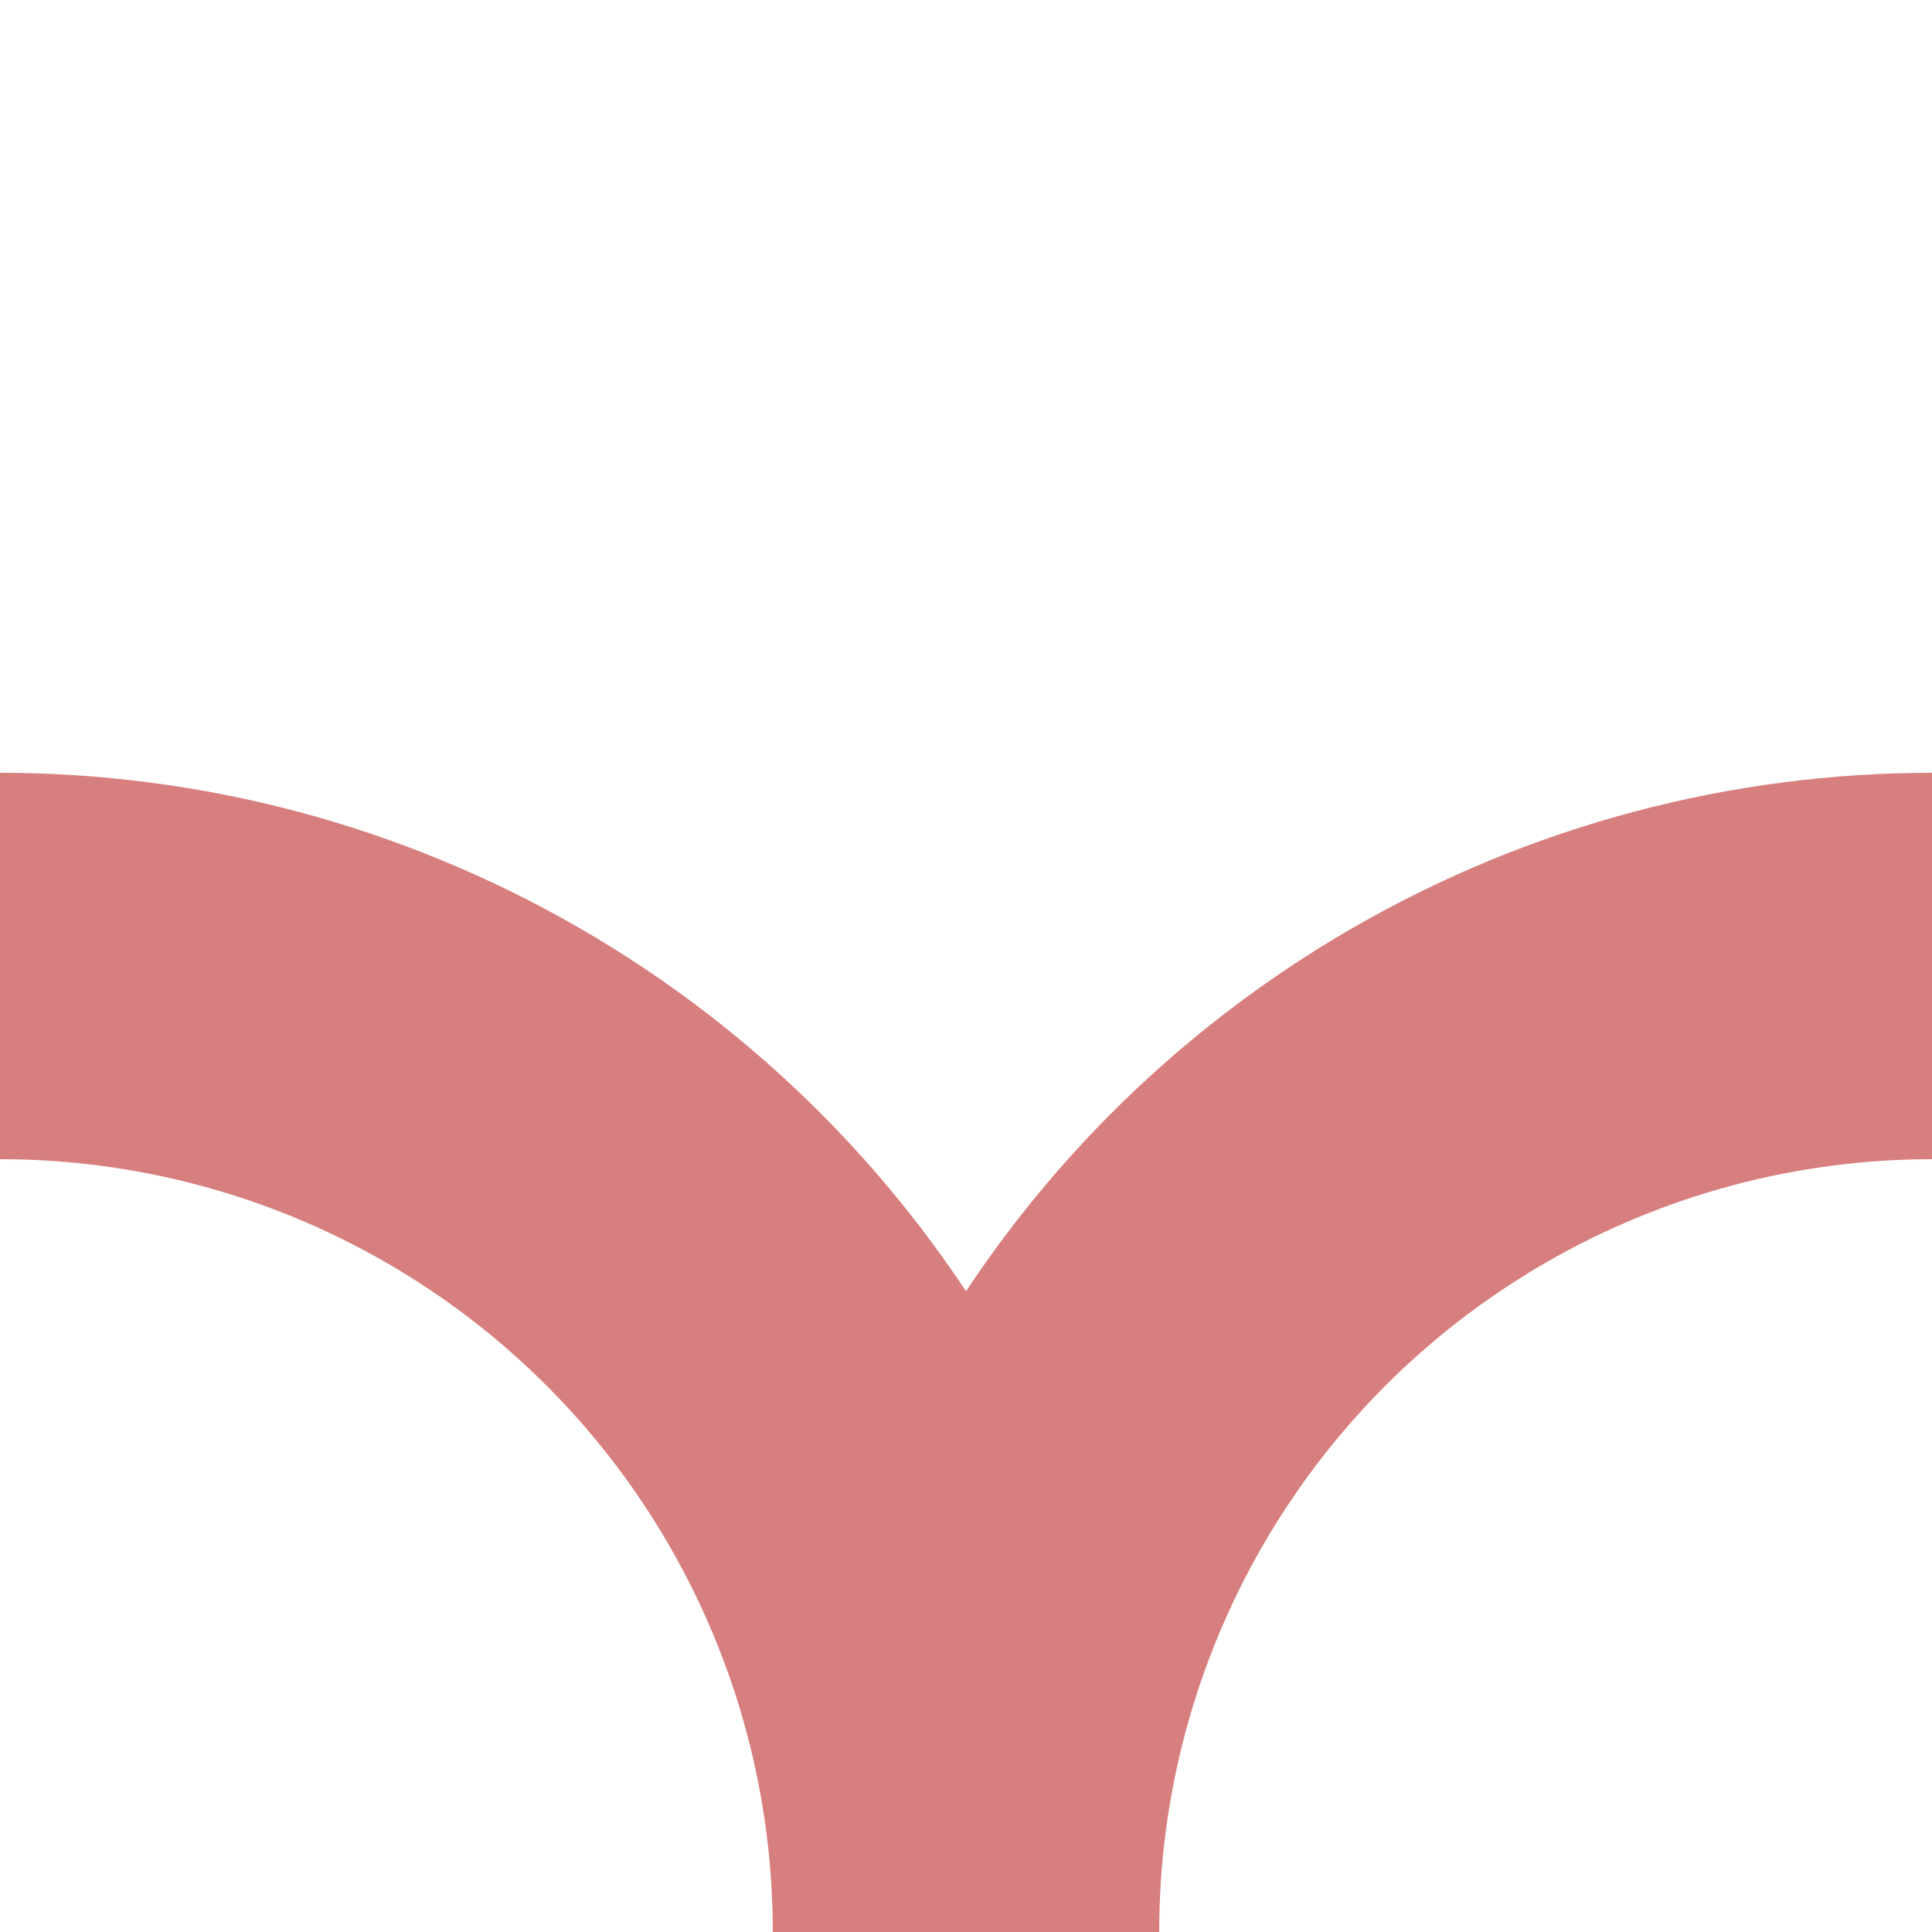 <?xml version="1.0" encoding="iso-8859-1"?>
<!DOCTYPE svg PUBLIC "-//W3C//DTD SVG 1.1//EN" "http://www.w3.org/Graphics/SVG/1.1/DTD/svg11.dtd">
<!-- created by axpde for Wikipedia -->
<svg xmlns="http://www.w3.org/2000/svg"
	width="500" height="500" viewBox="0 0 500 500">
<title>BSicon exABZ+lr.svg</title>

<g stroke="#d77f7e" stroke-width="100" fill="none">
 <circle cx="0" cy="500" r="250" />
 <circle cx="500" cy="500" r="250" />
</g>
</svg>
